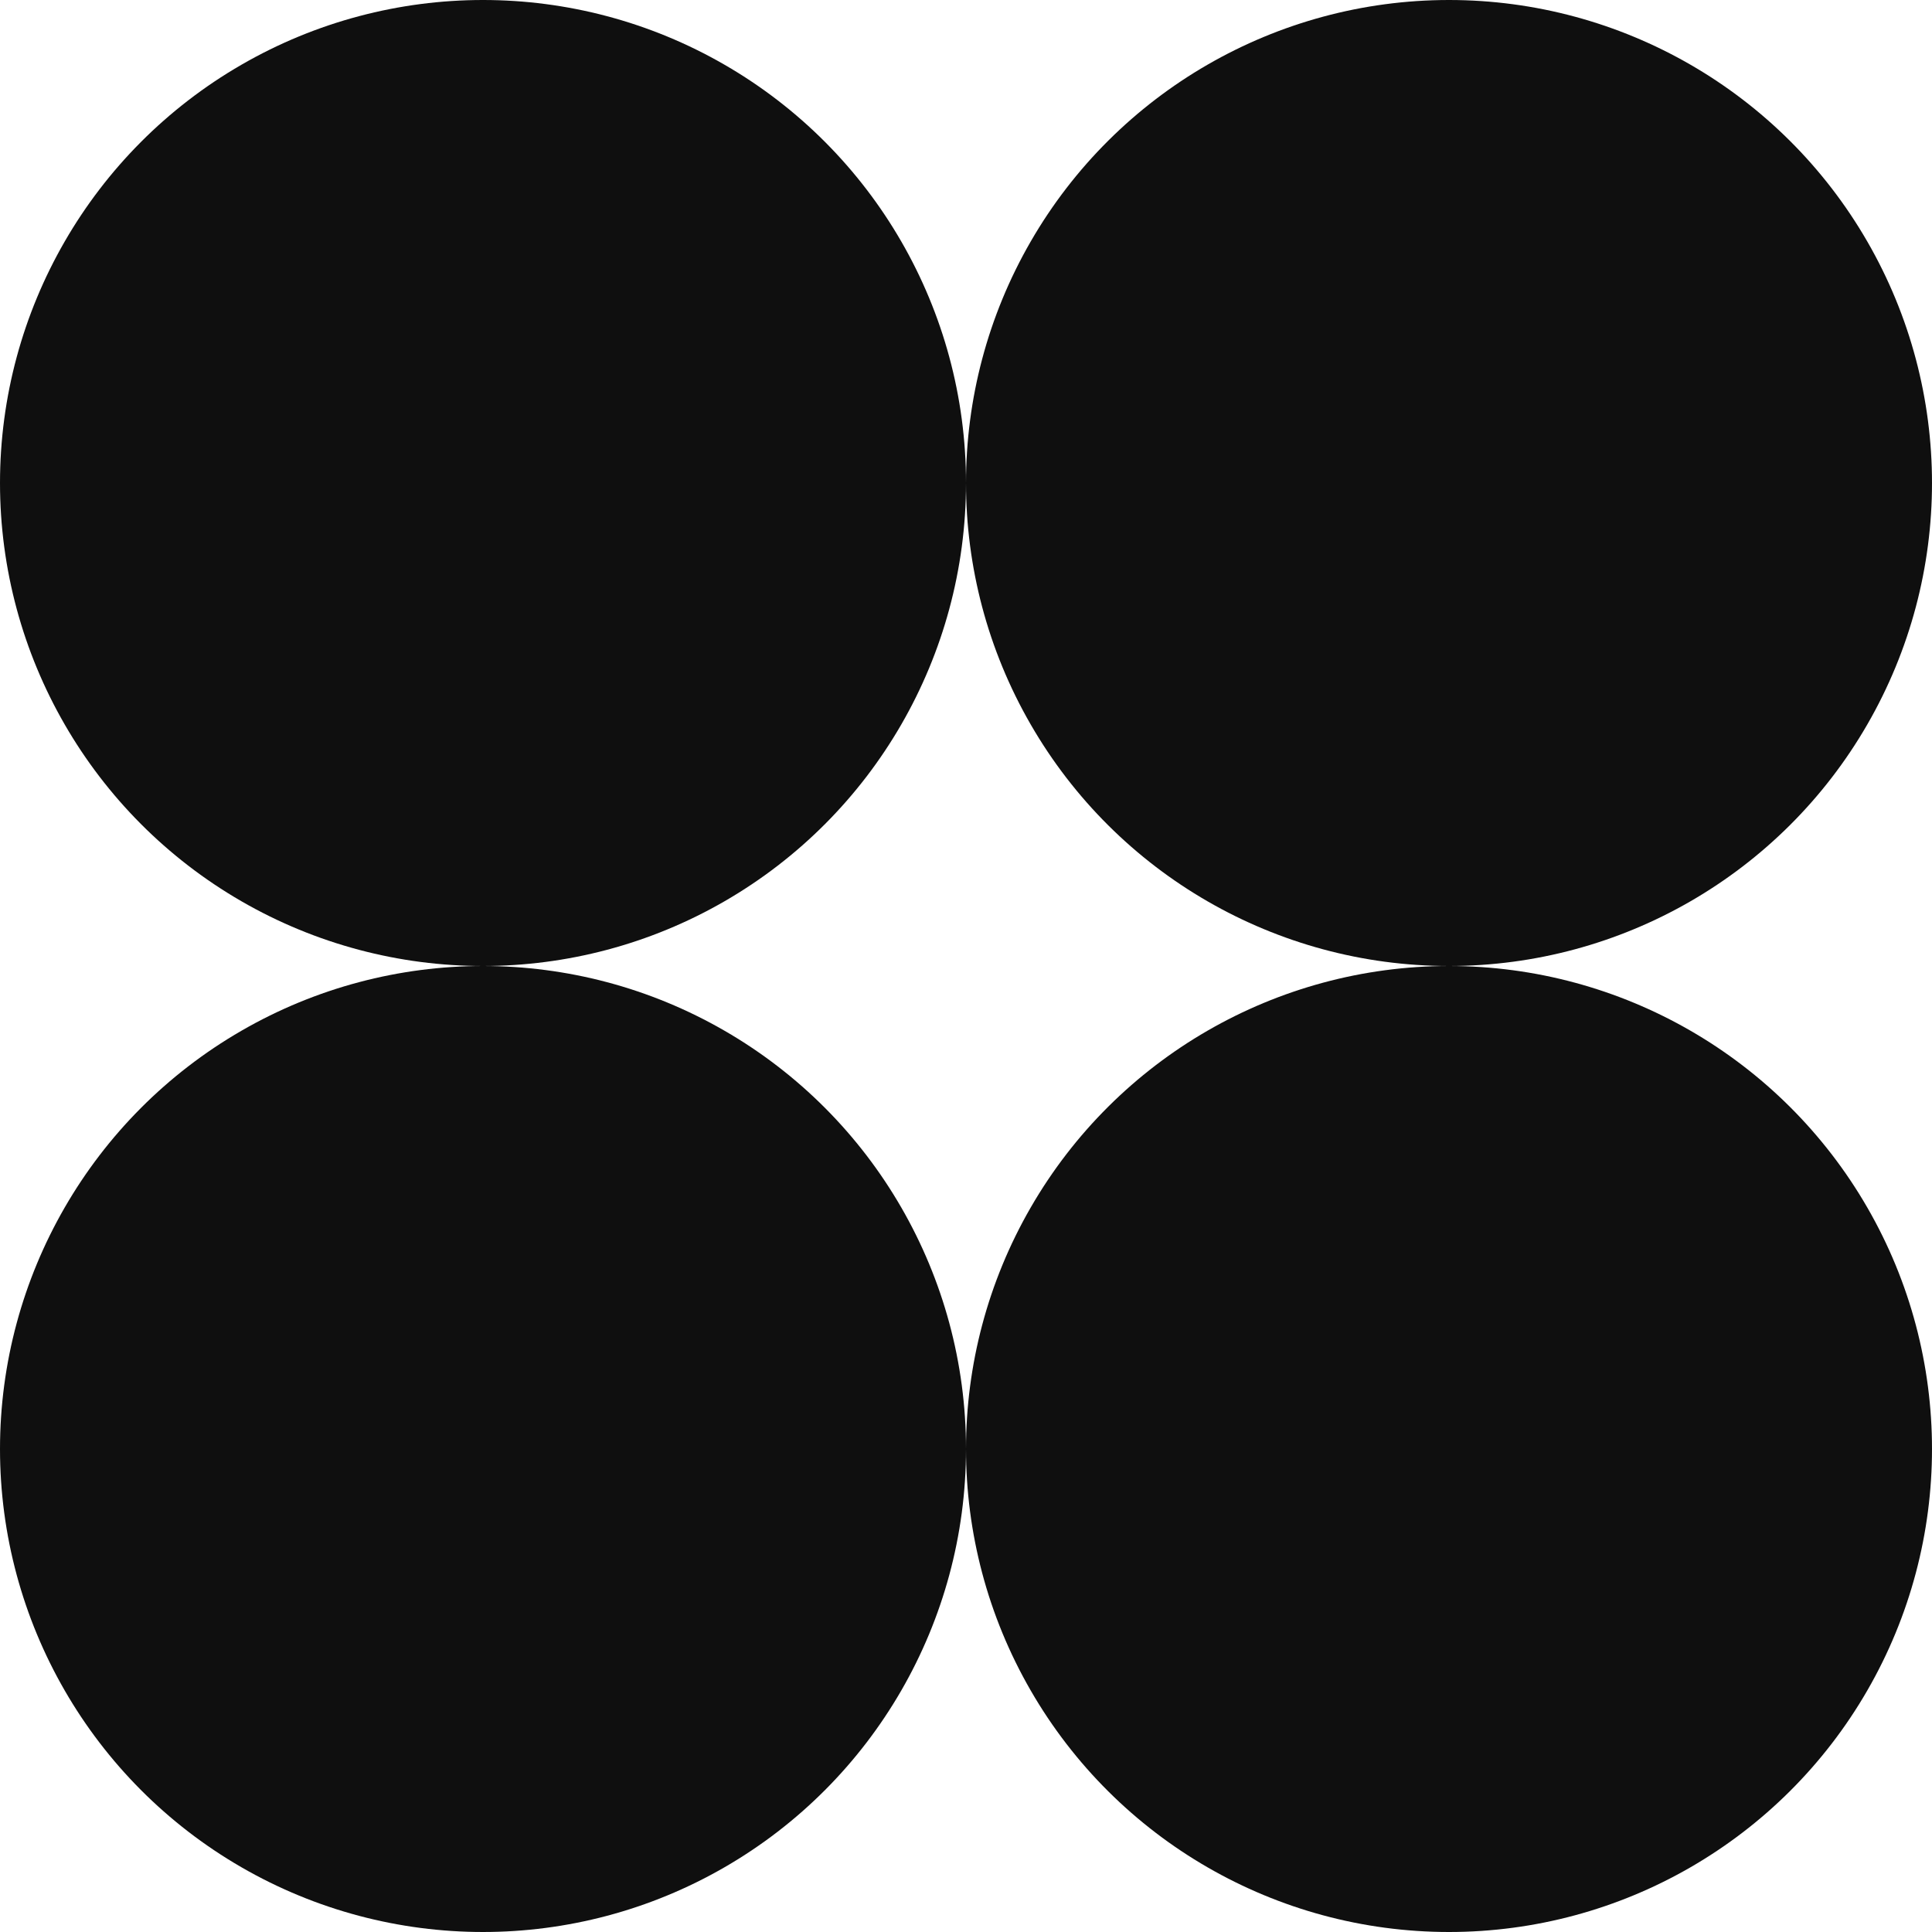 <?xml version="1.0" encoding="UTF-8"?> <svg xmlns="http://www.w3.org/2000/svg" width="40" height="40" viewBox="0 0 40 40" fill="none"> <circle cx="10" cy="10" r="10" fill="#0F0F0F"></circle> <circle cx="30" cy="10" r="10" transform="rotate(90 30 10)" fill="#0F0F0F"></circle> <circle cx="10" cy="30" r="10" fill="#0F0F0F"></circle> <circle cx="30" cy="30" r="10" transform="rotate(90 30 30)" fill="#0F0F0F"></circle> </svg> 